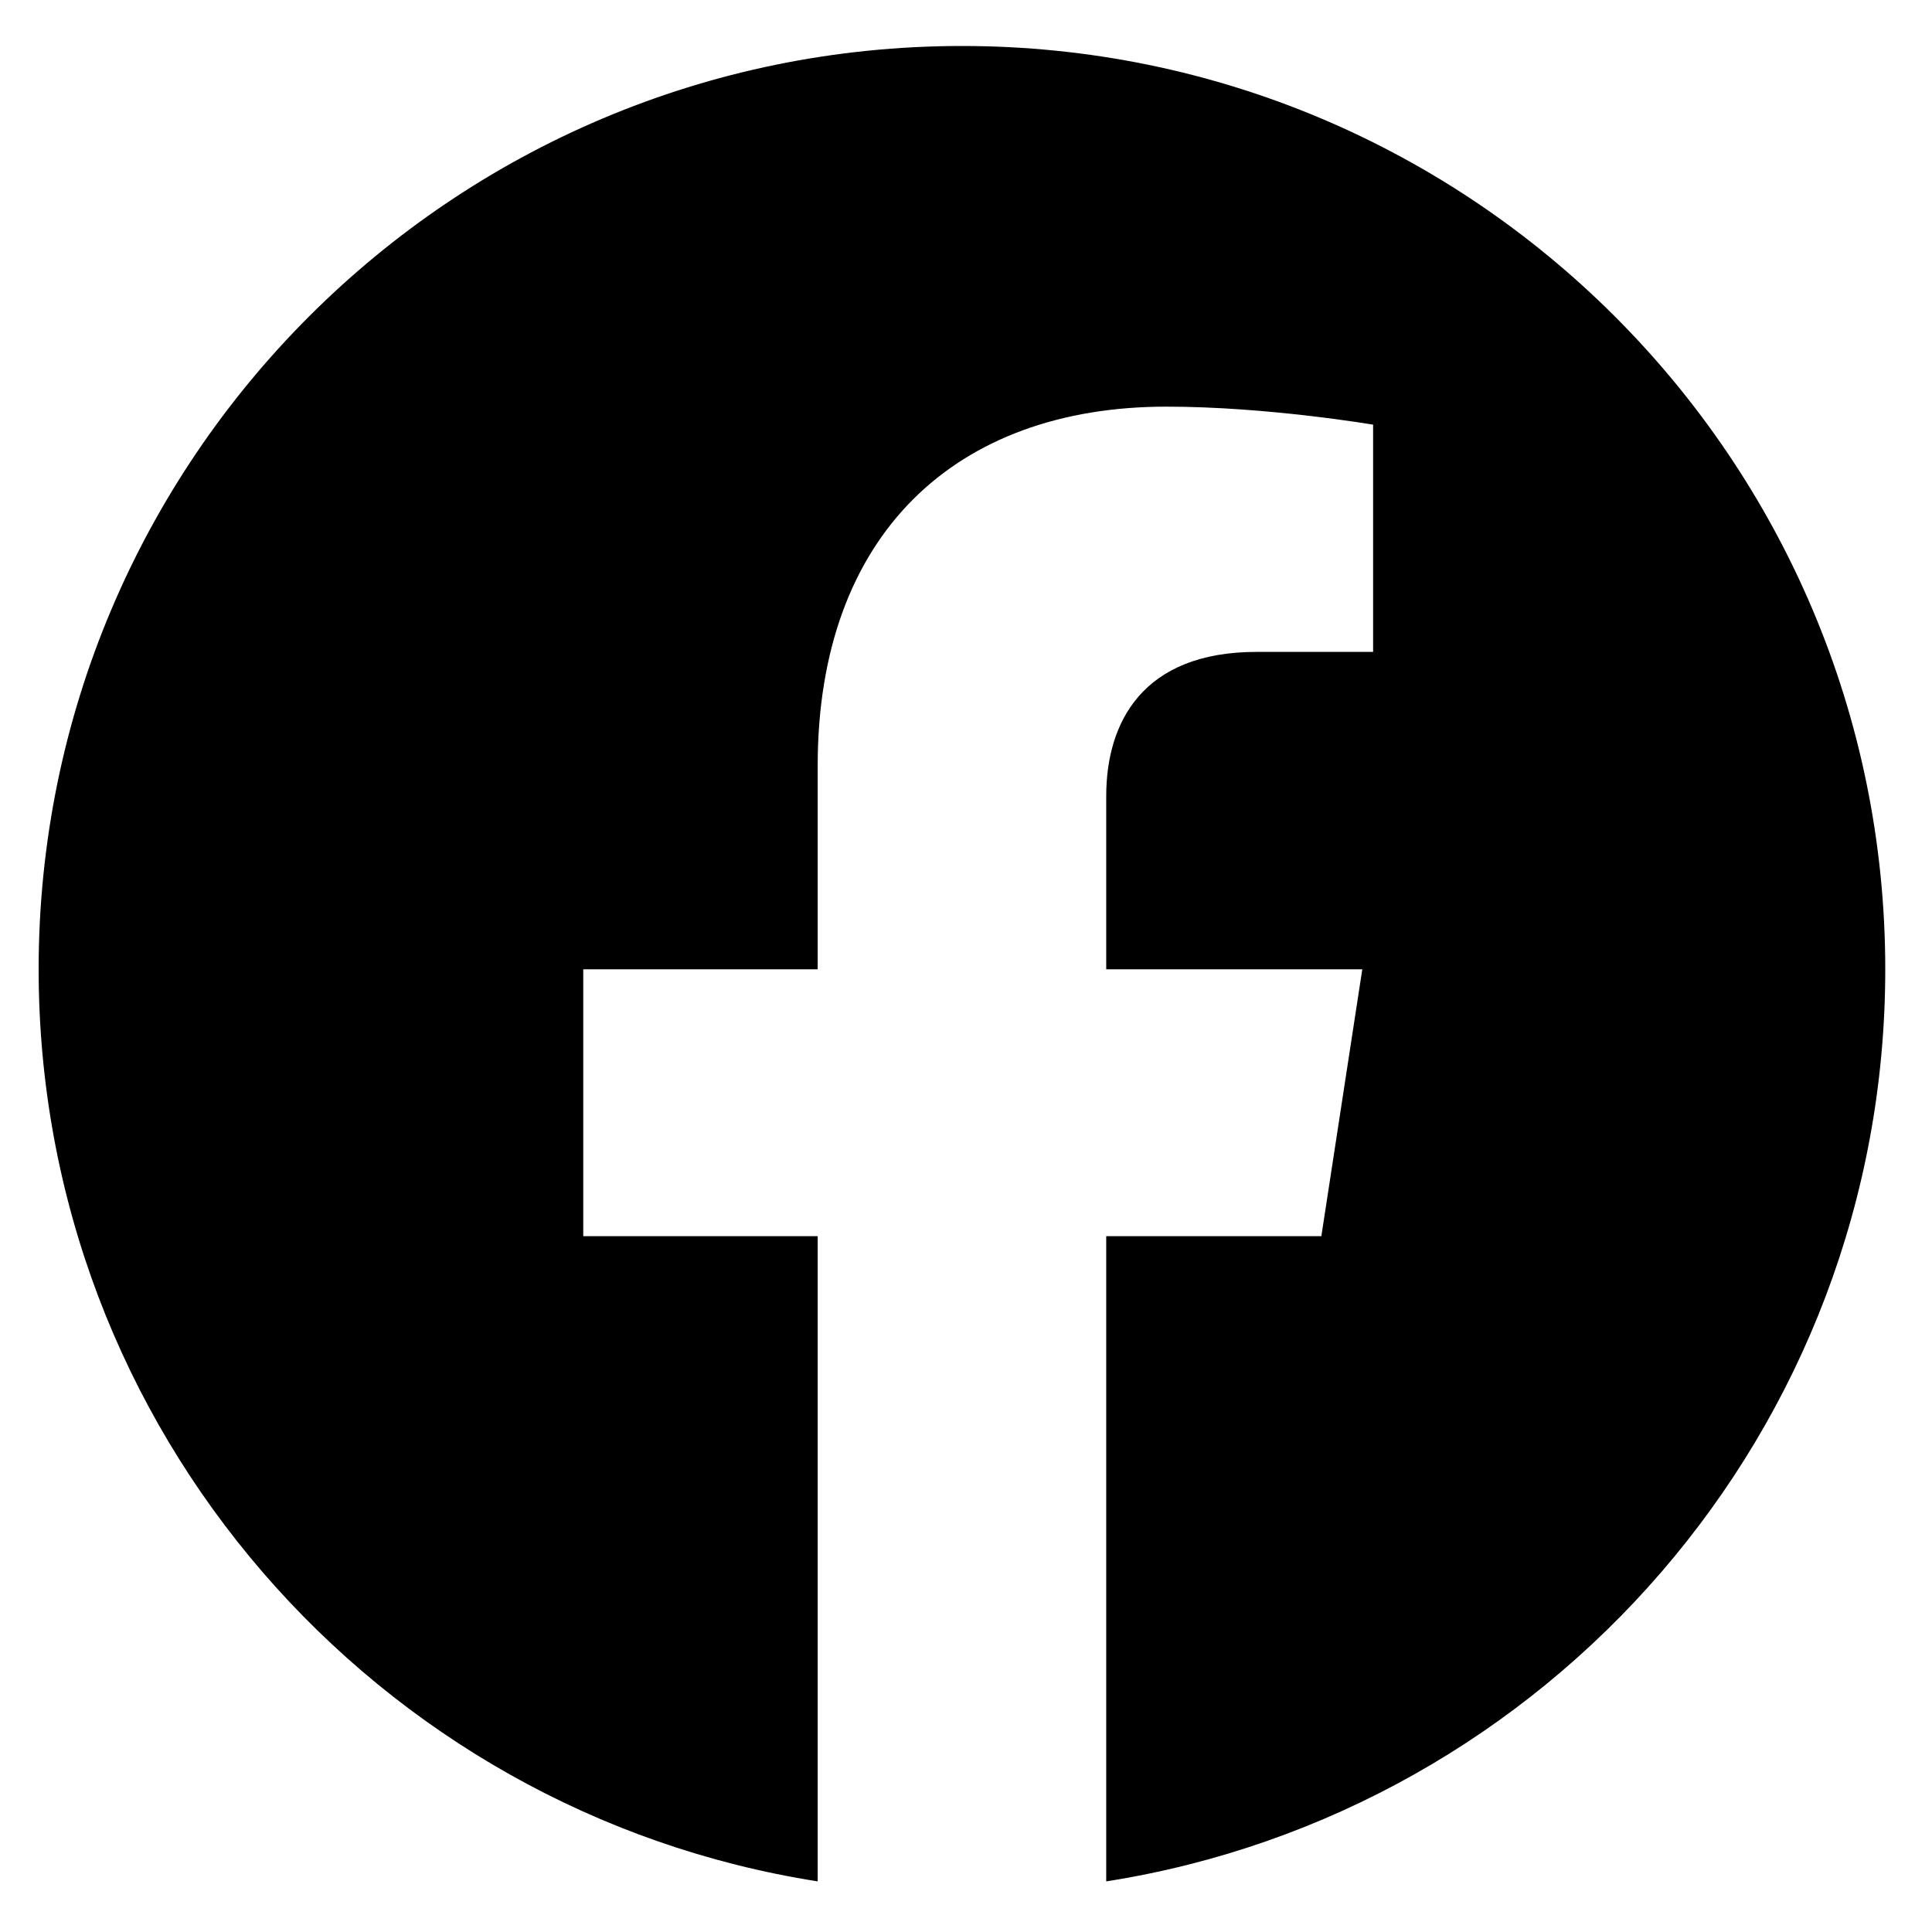 <svg width="100" height="100" viewBox="0 0 100 100" fill="none" xmlns="http://www.w3.org/2000/svg">
<path d="M97.581 50.17C97.581 23.776 76.184 2.38 49.79 2.38C23.396 2.38 2 23.776 2 50.17C2 74.023 19.476 93.794 42.323 97.38V63.984H30.189V50.17H42.323V39.641C42.323 27.664 49.458 21.048 60.374 21.048C65.603 21.048 71.072 21.981 71.072 21.981V33.742H65.046C59.109 33.742 57.258 37.426 57.258 41.205V50.17H70.512L68.393 63.984H57.258V97.38C80.104 93.794 97.581 74.023 97.581 50.17Z" fill="black"/>
</svg>
